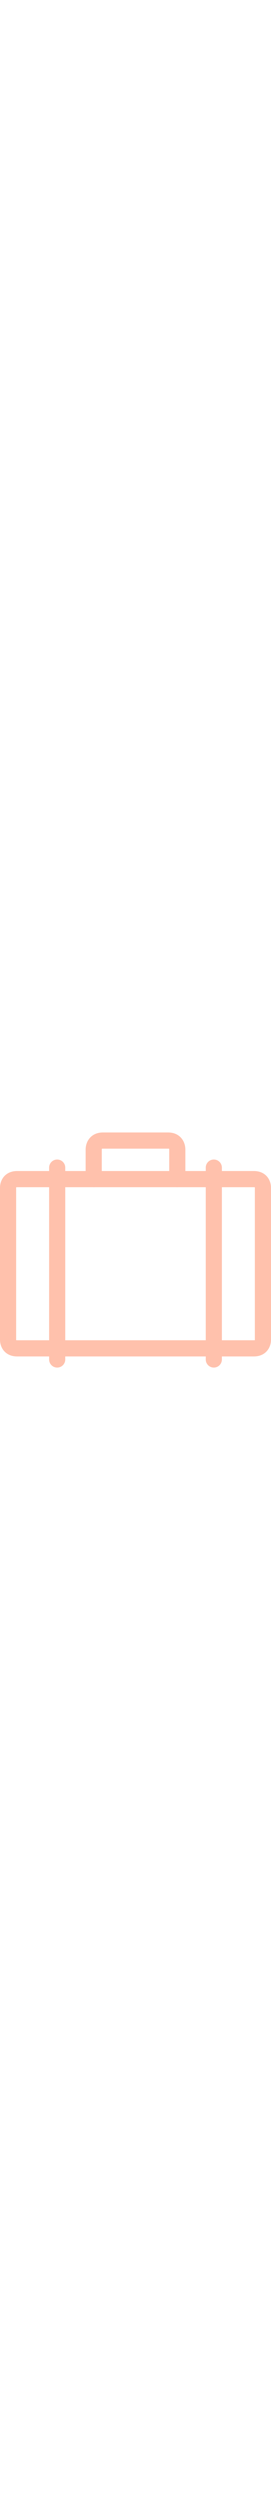<?xml version="1.0" encoding="UTF-8"?><svg id="Ebene_2" xmlns="http://www.w3.org/2000/svg" width="60px" viewBox="0 0 638 551.77"><defs><style>.cls-1{fill:#ffc1ac;}</style></defs><g id="FFC1AC"><g><path class="cls-1" d="M598.33,525.64H39.67c-.11,0-.22,0-.33,0-15.1-.27-24.18-6.72-29.15-12.09C.35,502.91-.11,489.71,.01,485.62v-191.25c-.01-.23,0-.46,0-.69V130.5c-.12-4.09,.34-17.28,10.17-27.92,4.97-5.37,14.06-11.83,29.15-12.09,.11,0,.22,0,.33,0H598.33c.11,0,.22,0,.33,0,15.09,.27,24.18,6.72,29.15,12.09,9.84,10.64,10.29,23.84,10.17,27.92v163.21c0,.22,.01,.45,.01,.67v191.24c.11,4.08-.35,17.28-10.18,27.92-4.97,5.37-14.05,11.83-29.15,12.09-.11,0-.22,0-.33,0ZM39.87,487.64H598.14c.82-.02,1.39-.1,1.77-.17l.12-.33-.04-1.15v-190.93c0-.22,0-.45,0-.67V130.14c0-.7-.05-.45,0-.84-.02-.21-.06-.44-.11-.65-.37-.07-.94-.15-1.74-.17H39.87c-.8,.02-1.37,.1-1.74,.17-.05,.21-.09,.44-.11,.65,.05,.39,0,.14,0,.84v164.23c0,.23,0,.46-.01,.69v190.92c.01,.7,.07,.45,.02,.84,.02,.21,.06,.44,.11,.65,.37,.07,.94,.15,1.74,.17ZM600.02,128.99h0s0,0,0,0Zm-562.04,0h0Z"/><path class="cls-1" d="M134.63,551.77c-10.49,0-19-8.51-19-19V82.51c0-10.49,8.51-19,19-19s19,8.51,19,19v450.26c0,10.49-8.51,19-19,19Z"/><path class="cls-1" d="M503.38,551.77c-10.49,0-19-8.51-19-19V82.51c0-10.49,8.51-19,19-19s19,8.51,19,19v450.26c0,10.49-8.51,19-19,19Z"/><path class="cls-1" d="M417.4,128.48c-10.49,0-19-8.51-19-19V40.67c0-.63-.04-.42,0-.8-.04-.54-.17-1.2-.32-1.65-.4-.1-1.15-.22-2.35-.22H242.28c-1.18,0-1.91,.12-2.32,.22-.16,.52-.38,1.39-.38,1.4,.02,.35,.03,.7,.03,1.06V109.48c0,10.49-8.51,19-19,19s-19-8.51-19-19V41.01c-.12-4.14,.34-18.1,10.75-29.11,5.14-5.43,14.5-11.91,29.92-11.91h153.45c15.43,0,24.79,6.48,29.92,11.91,10.41,11.01,10.86,24.97,10.75,29.11V109.48c0,10.49-8.51,19-19,19Zm-18.97-88.87h0s0,0,0,0Z"/></g></g></svg>